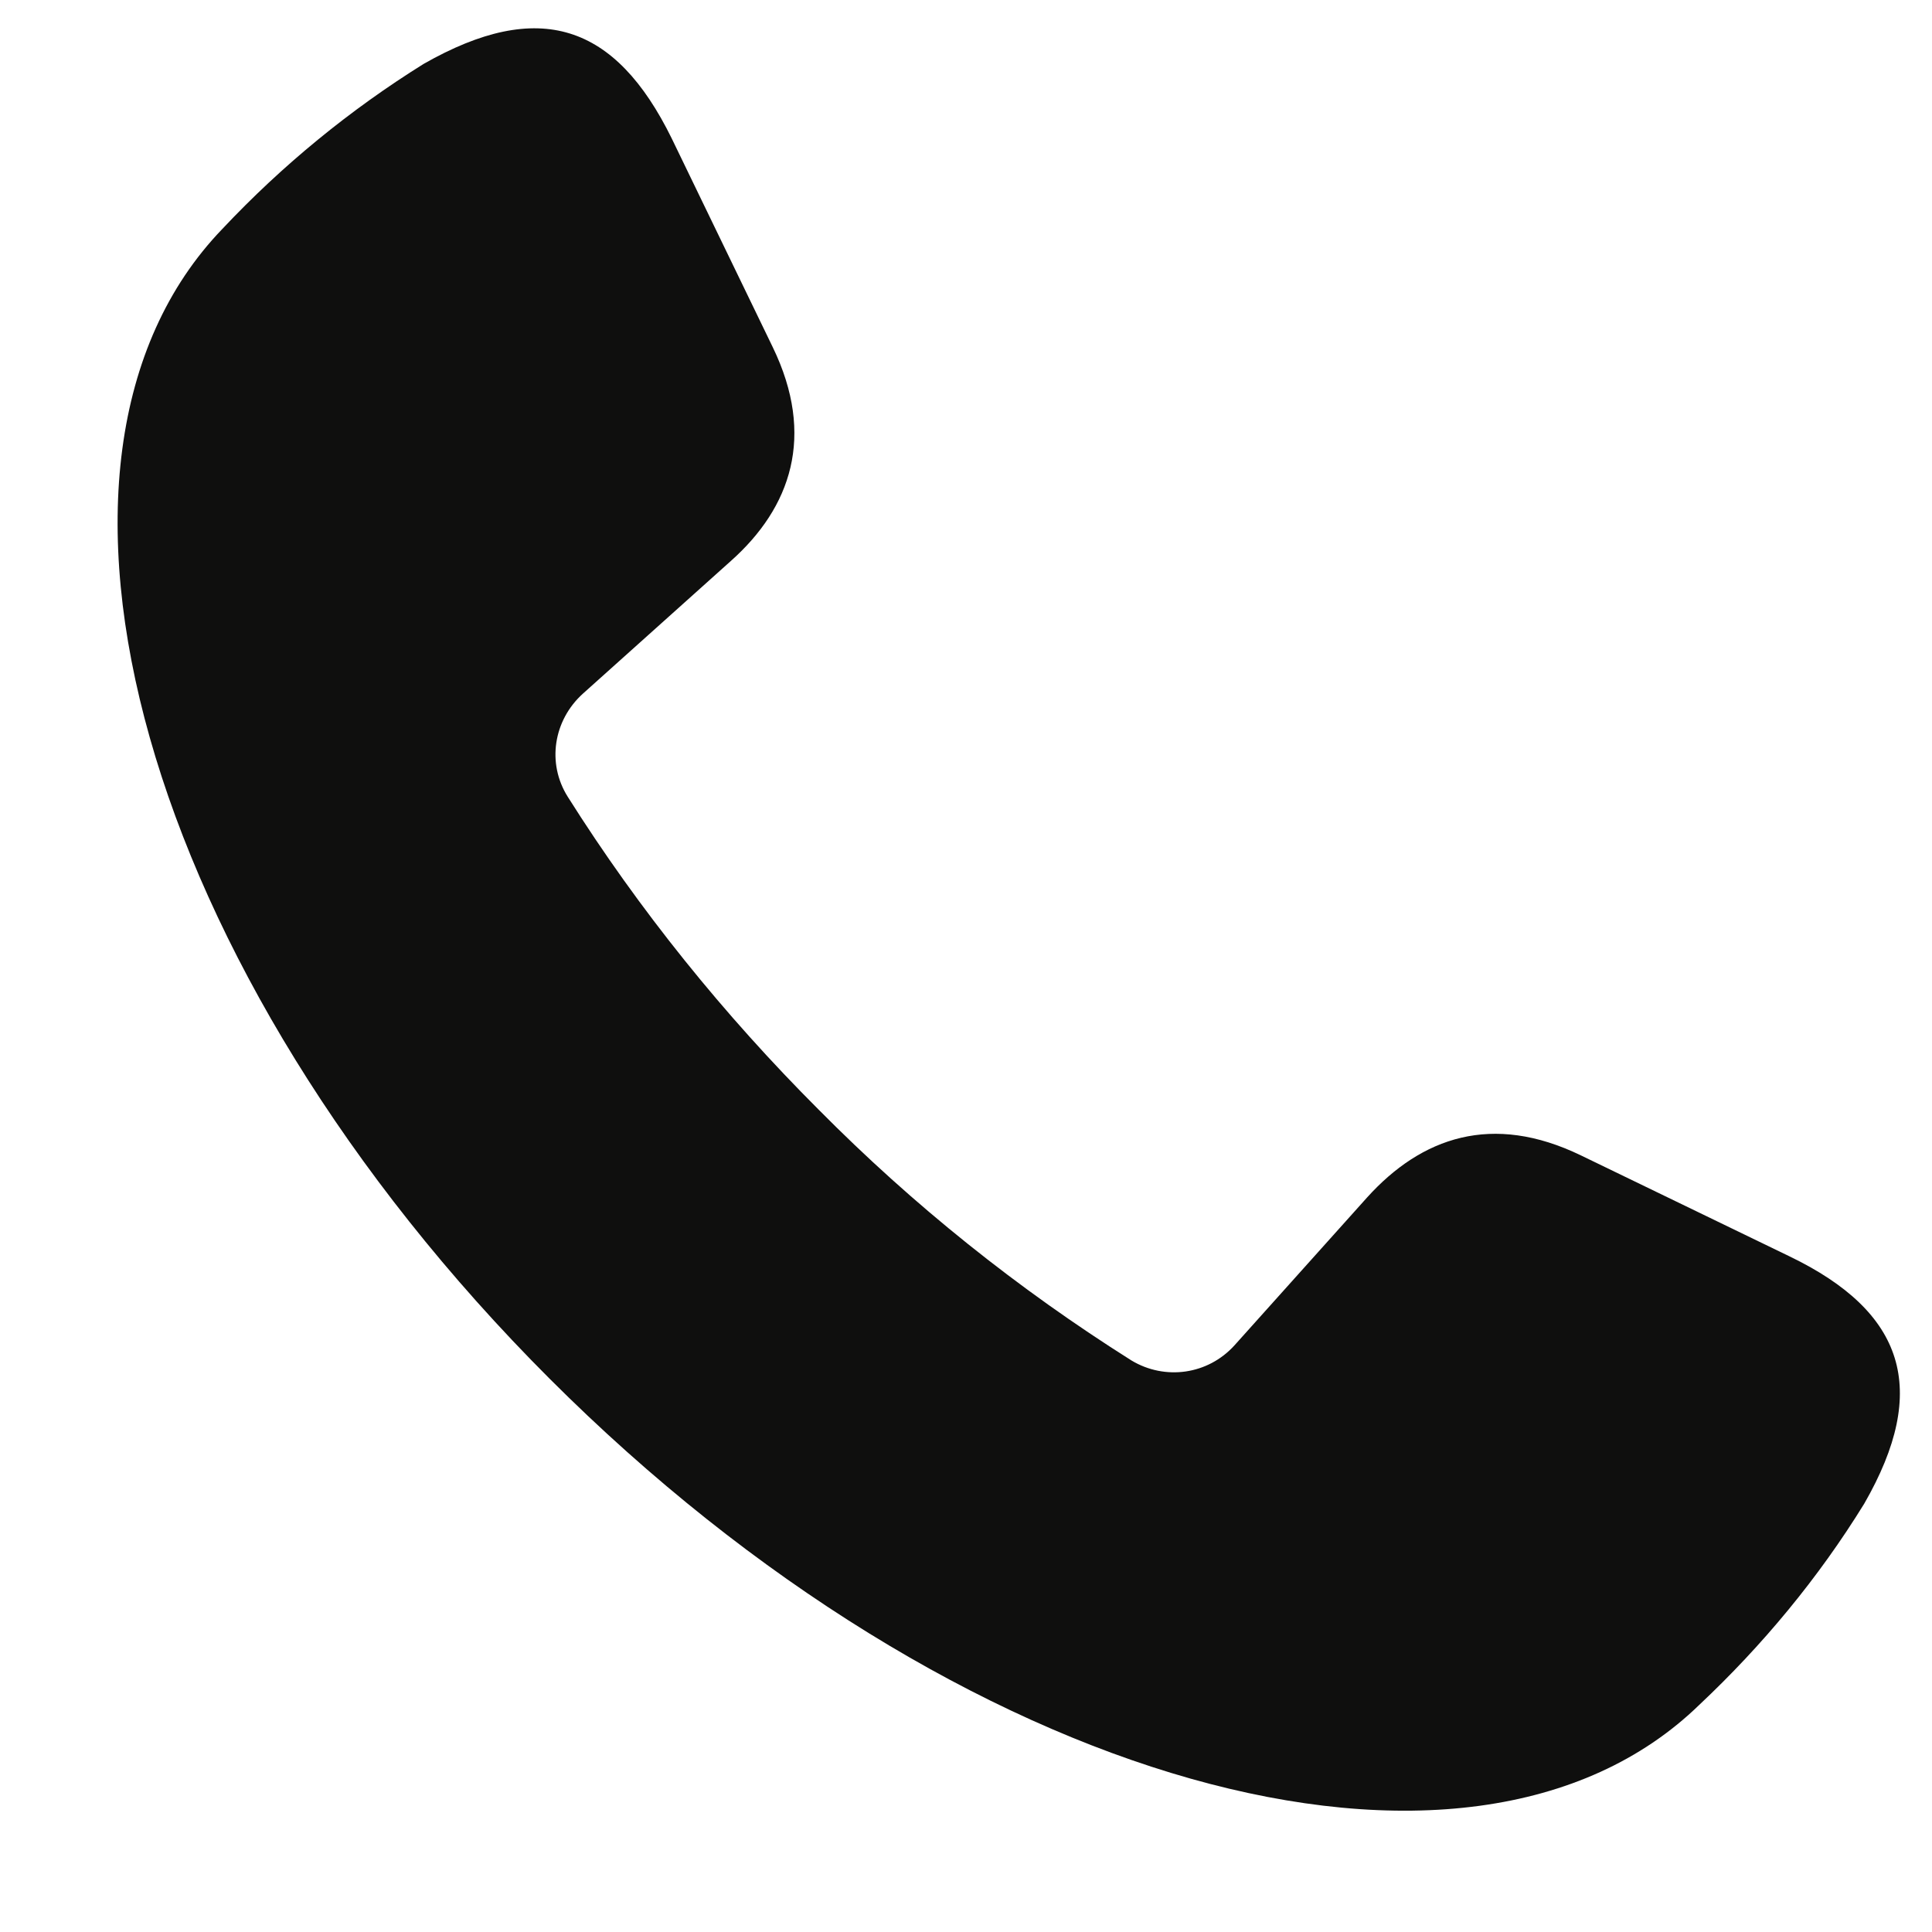 <?xml version="1.0" encoding="UTF-8"?> <svg xmlns="http://www.w3.org/2000/svg" xmlns:xlink="http://www.w3.org/1999/xlink" id="Calque_1" data-name="Calque 1" viewBox="0 0 20.25 20.25"><defs><style> .cls-1 { clip-path: url(#clippath); } .cls-2 { fill: none; } .cls-2, .cls-3 { stroke-width: 0px; } .cls-3 { fill: #0f0f0e; } </style><clipPath id="clippath"><rect class="cls-2" width="20.25" height="20.25"></rect></clipPath></defs><g class="cls-1"><path class="cls-3" d="M18.76,13.17l-2.19-1.06c-.93-.45-1.67-.19-2.24.44l-1.39,1.55c-.28.31-.73.37-1.08.16-1.19-.75-2.29-1.63-3.28-2.63-.99-.99-1.88-2.09-2.63-3.28-.22-.35-.15-.8.16-1.08l1.55-1.39c.63-.56.89-1.31.44-2.24l-1.06-2.19C6.45.25,5.65-.02,4.44.67c-.77.48-1.48,1.06-2.11,1.73C0,4.82,1.49,10.18,5.76,14.45c4.27,4.27,9.63,5.77,12.05,3.42.66-.62,1.25-1.33,1.73-2.11.69-1.2.42-2.01-.78-2.59"></path></g></svg> 